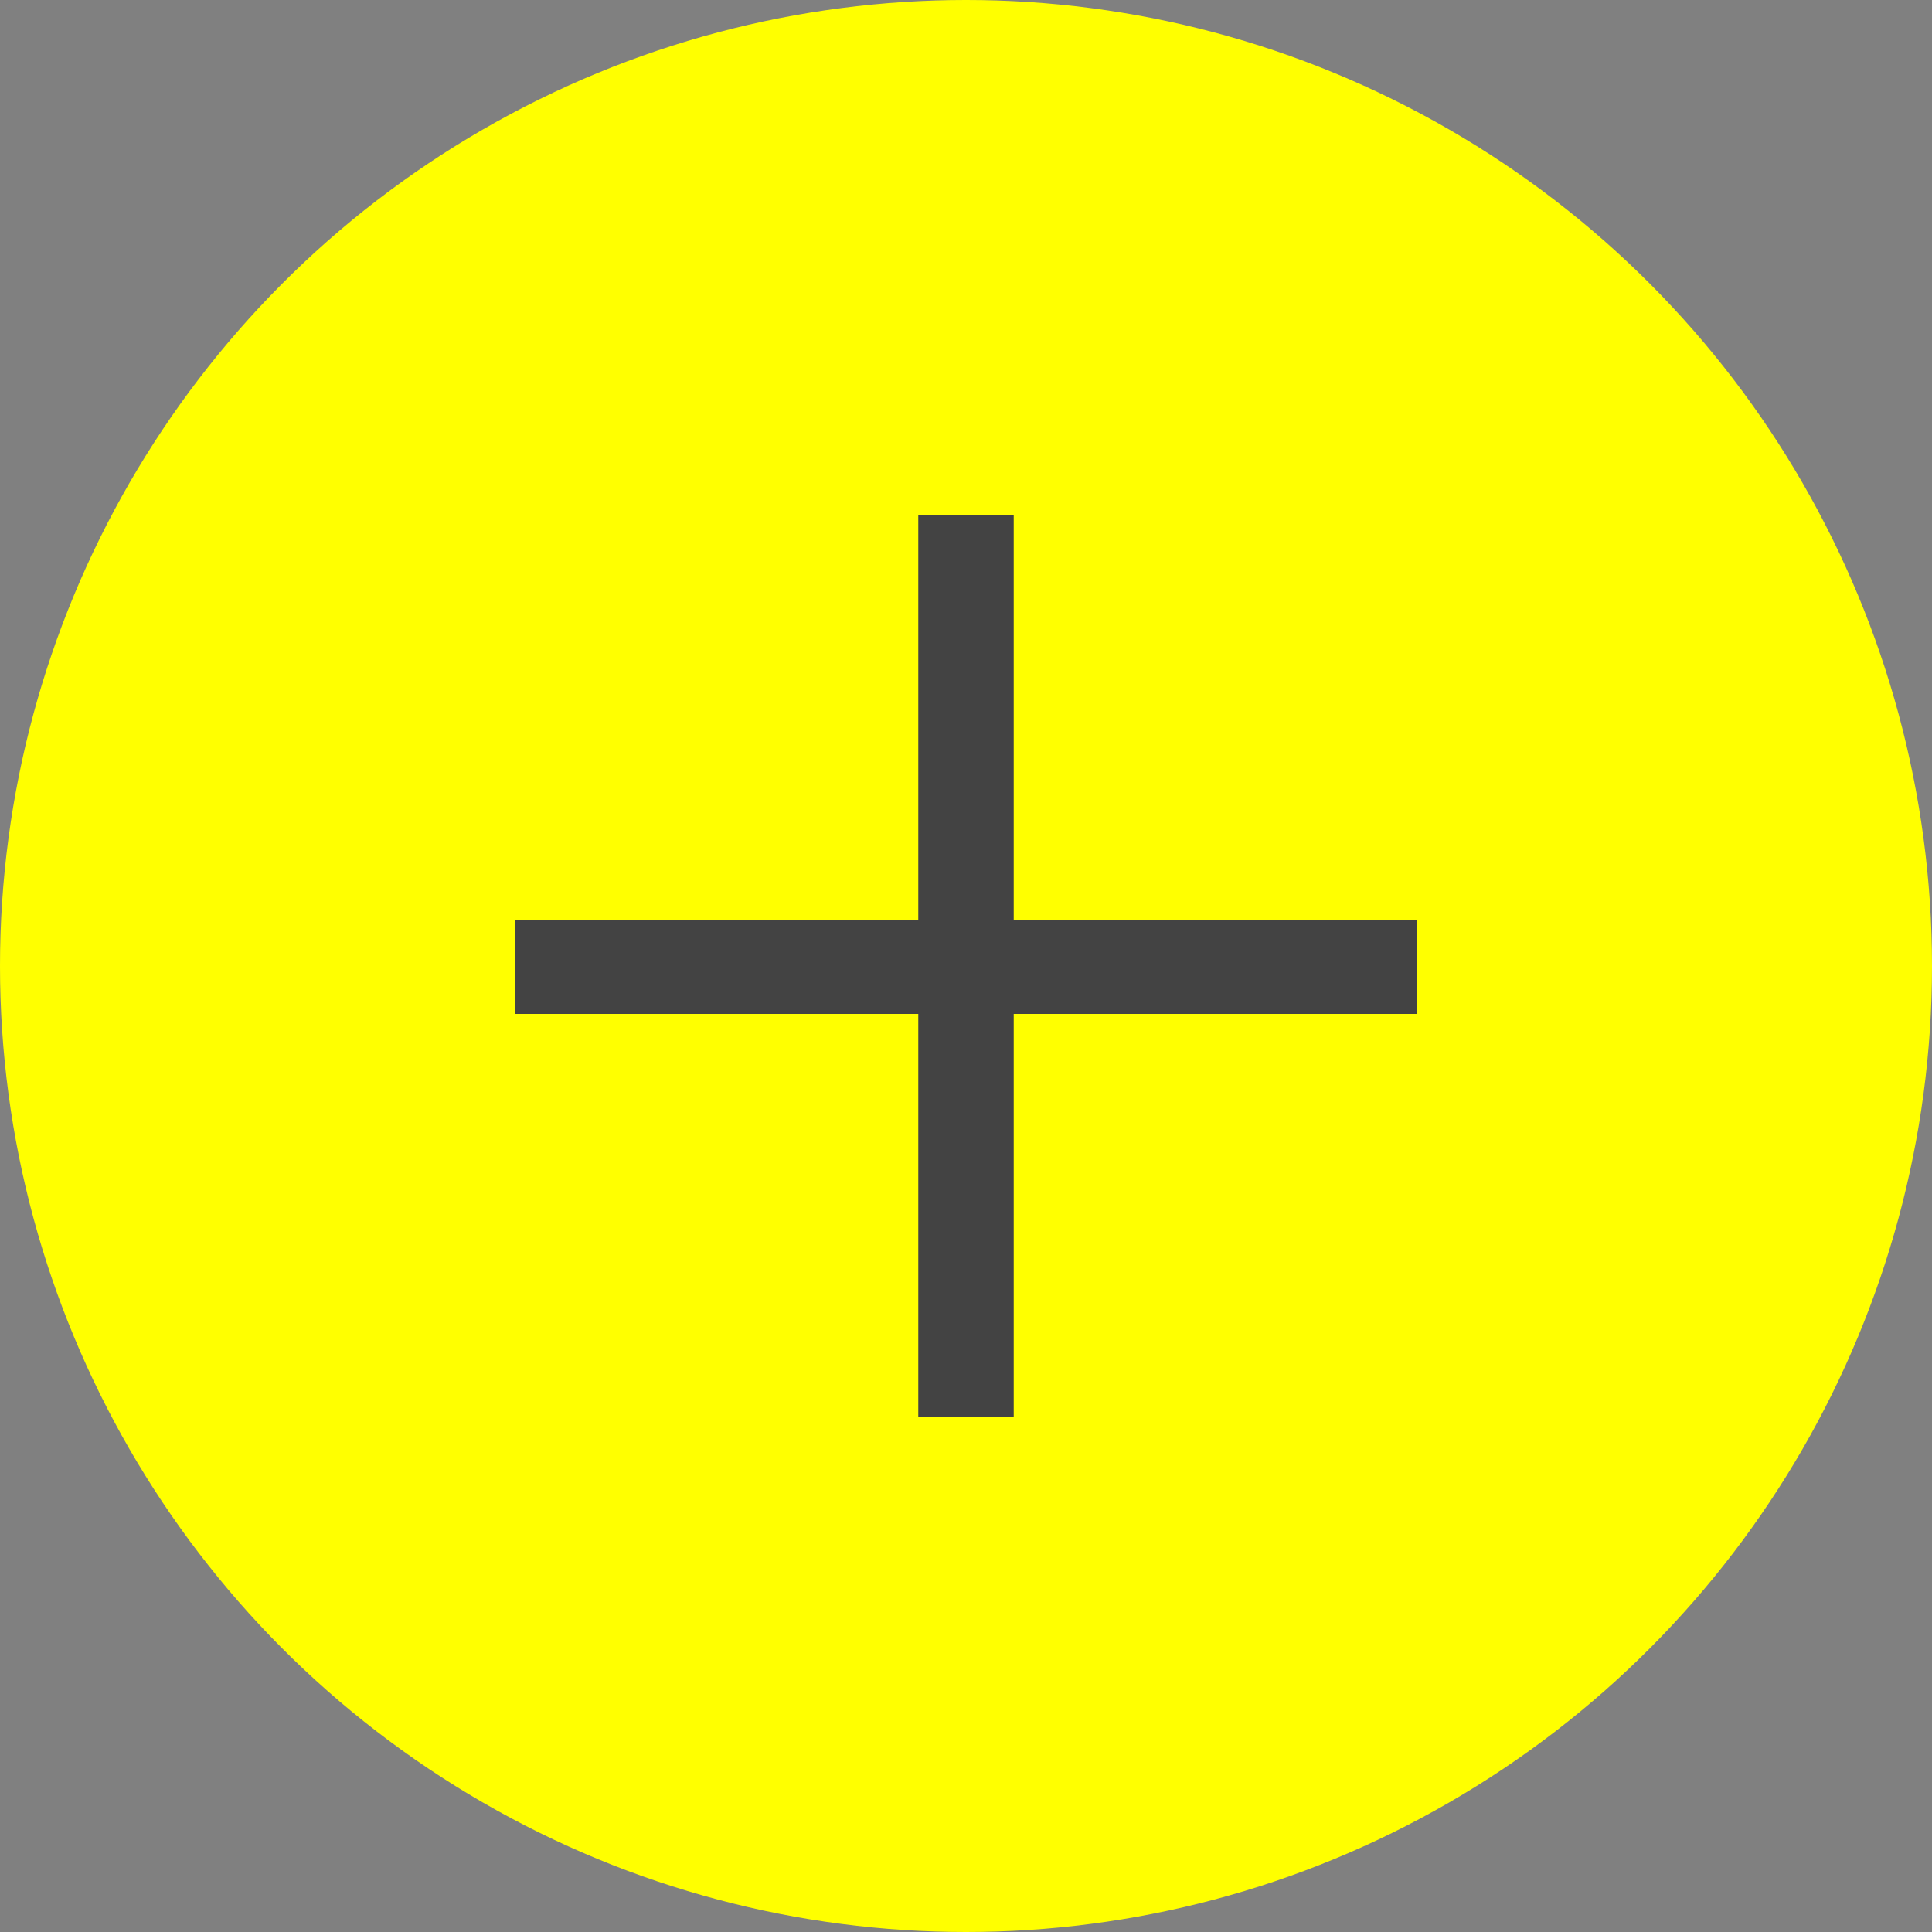 <?xml version="1.0" encoding="UTF-8"?> <svg xmlns="http://www.w3.org/2000/svg" width="30" height="30" viewBox="0 0 30 30" fill="none"><rect x="0" y="0" width="30" height="30" fill="#808080" stroke="none"/> <circle cx="15" cy="15" r="15" fill="#FFFF00"></circle> <path d="M14.259 22V8H15.741V22H14.259ZM8 15.744V14.29H22V15.744H8Z" fill="#434343"></path> </svg> 